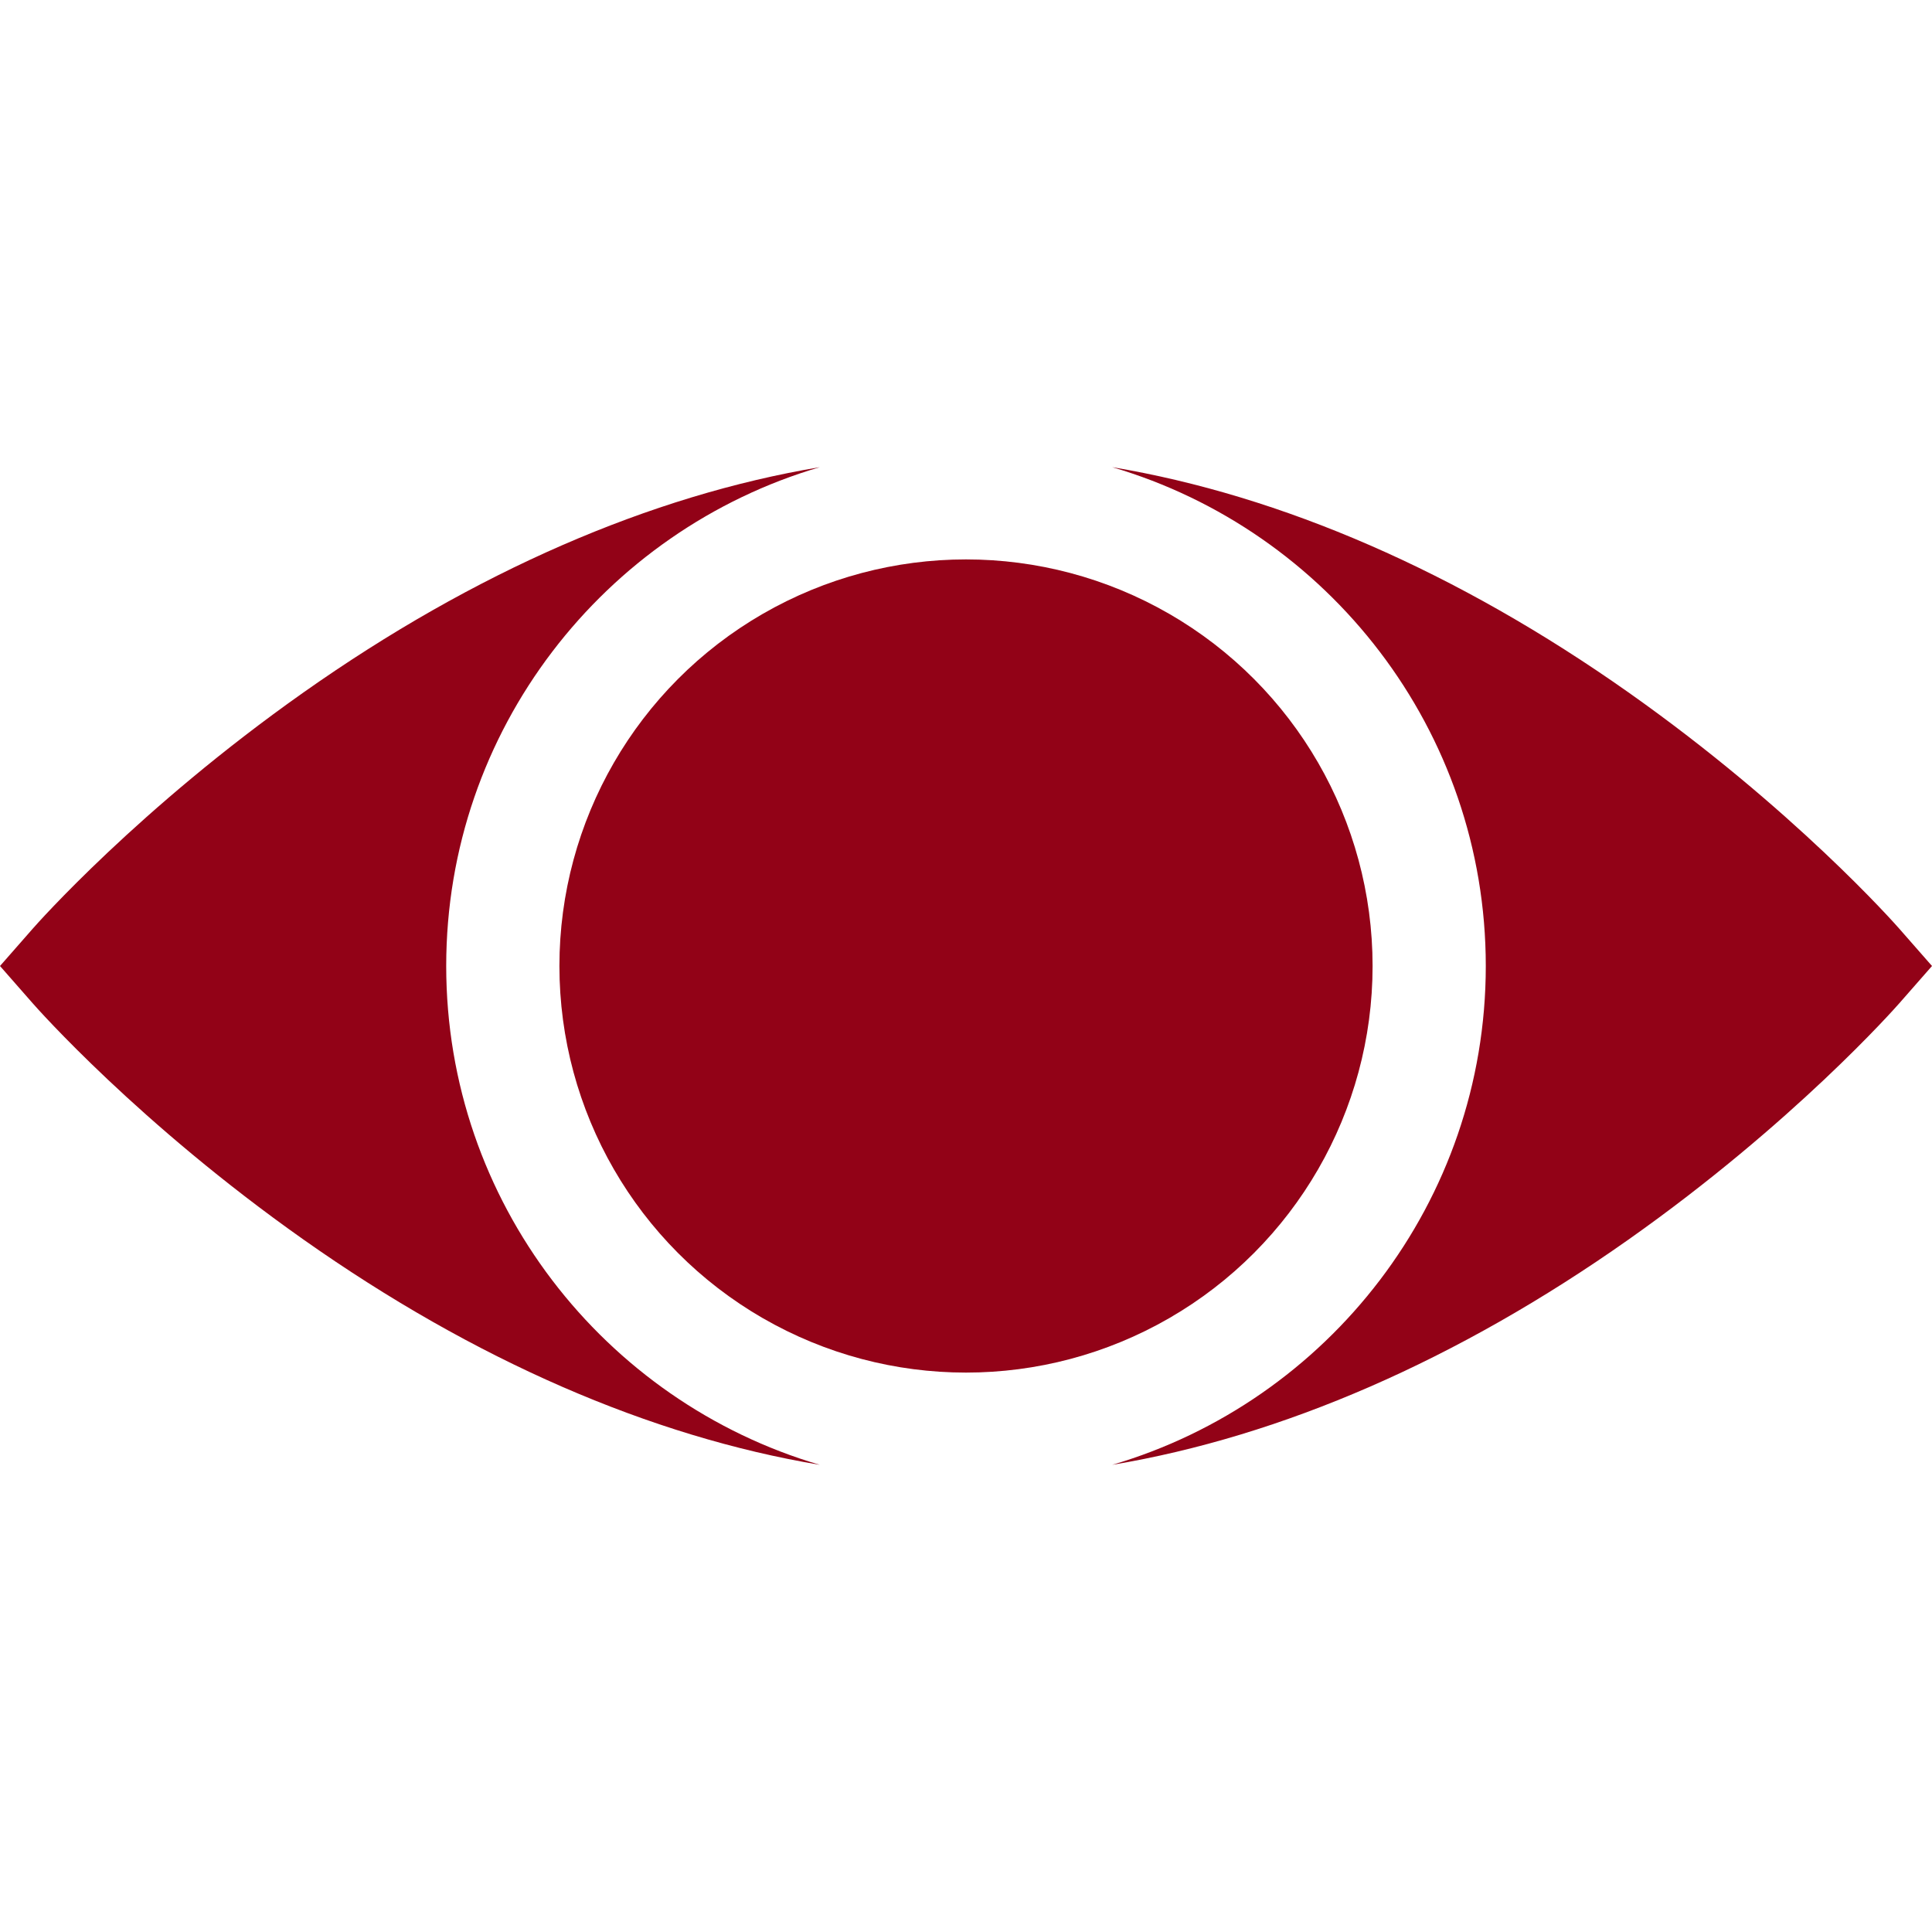 <svg xmlns="http://www.w3.org/2000/svg" version="1.1" xmlns:xlink="http://www.w3.org/1999/xlink" width="512" height="512" x="0" y="0" viewBox="0 0 512.002 512.002" style="enable-background:new 0 0 512 512" xml:space="preserve" class=""><g><circle cx="256.001" cy="256.001" r="107.75" fill="#920217" opacity="1" data-original="#000000" class=""></circle><path d="M118.251 256.001c0-62.506 41.851-115.413 99-132.193-44.934 7.516-91.552 27.769-136.807 59.685-43.671 30.798-70.643 61.333-71.77 62.618L0 256.001l8.675 9.891c1.127 1.285 28.099 31.819 71.77 62.618 45.256 31.916 91.874 52.168 136.807 59.685-57.15-16.781-99.001-69.688-99.001-132.194zM503.327 246.11c-1.127-1.285-28.099-31.819-71.77-62.618-45.256-31.916-91.874-52.168-136.807-59.685 57.15 16.78 99 69.687 99 132.193s-41.851 115.413-99 132.193c44.934-7.516 91.552-27.769 136.807-59.685 43.671-30.798 70.643-61.333 71.77-62.618l8.675-9.891z" fill="#920217" opacity="1" data-original="#000000" class=""></path></g></svg>